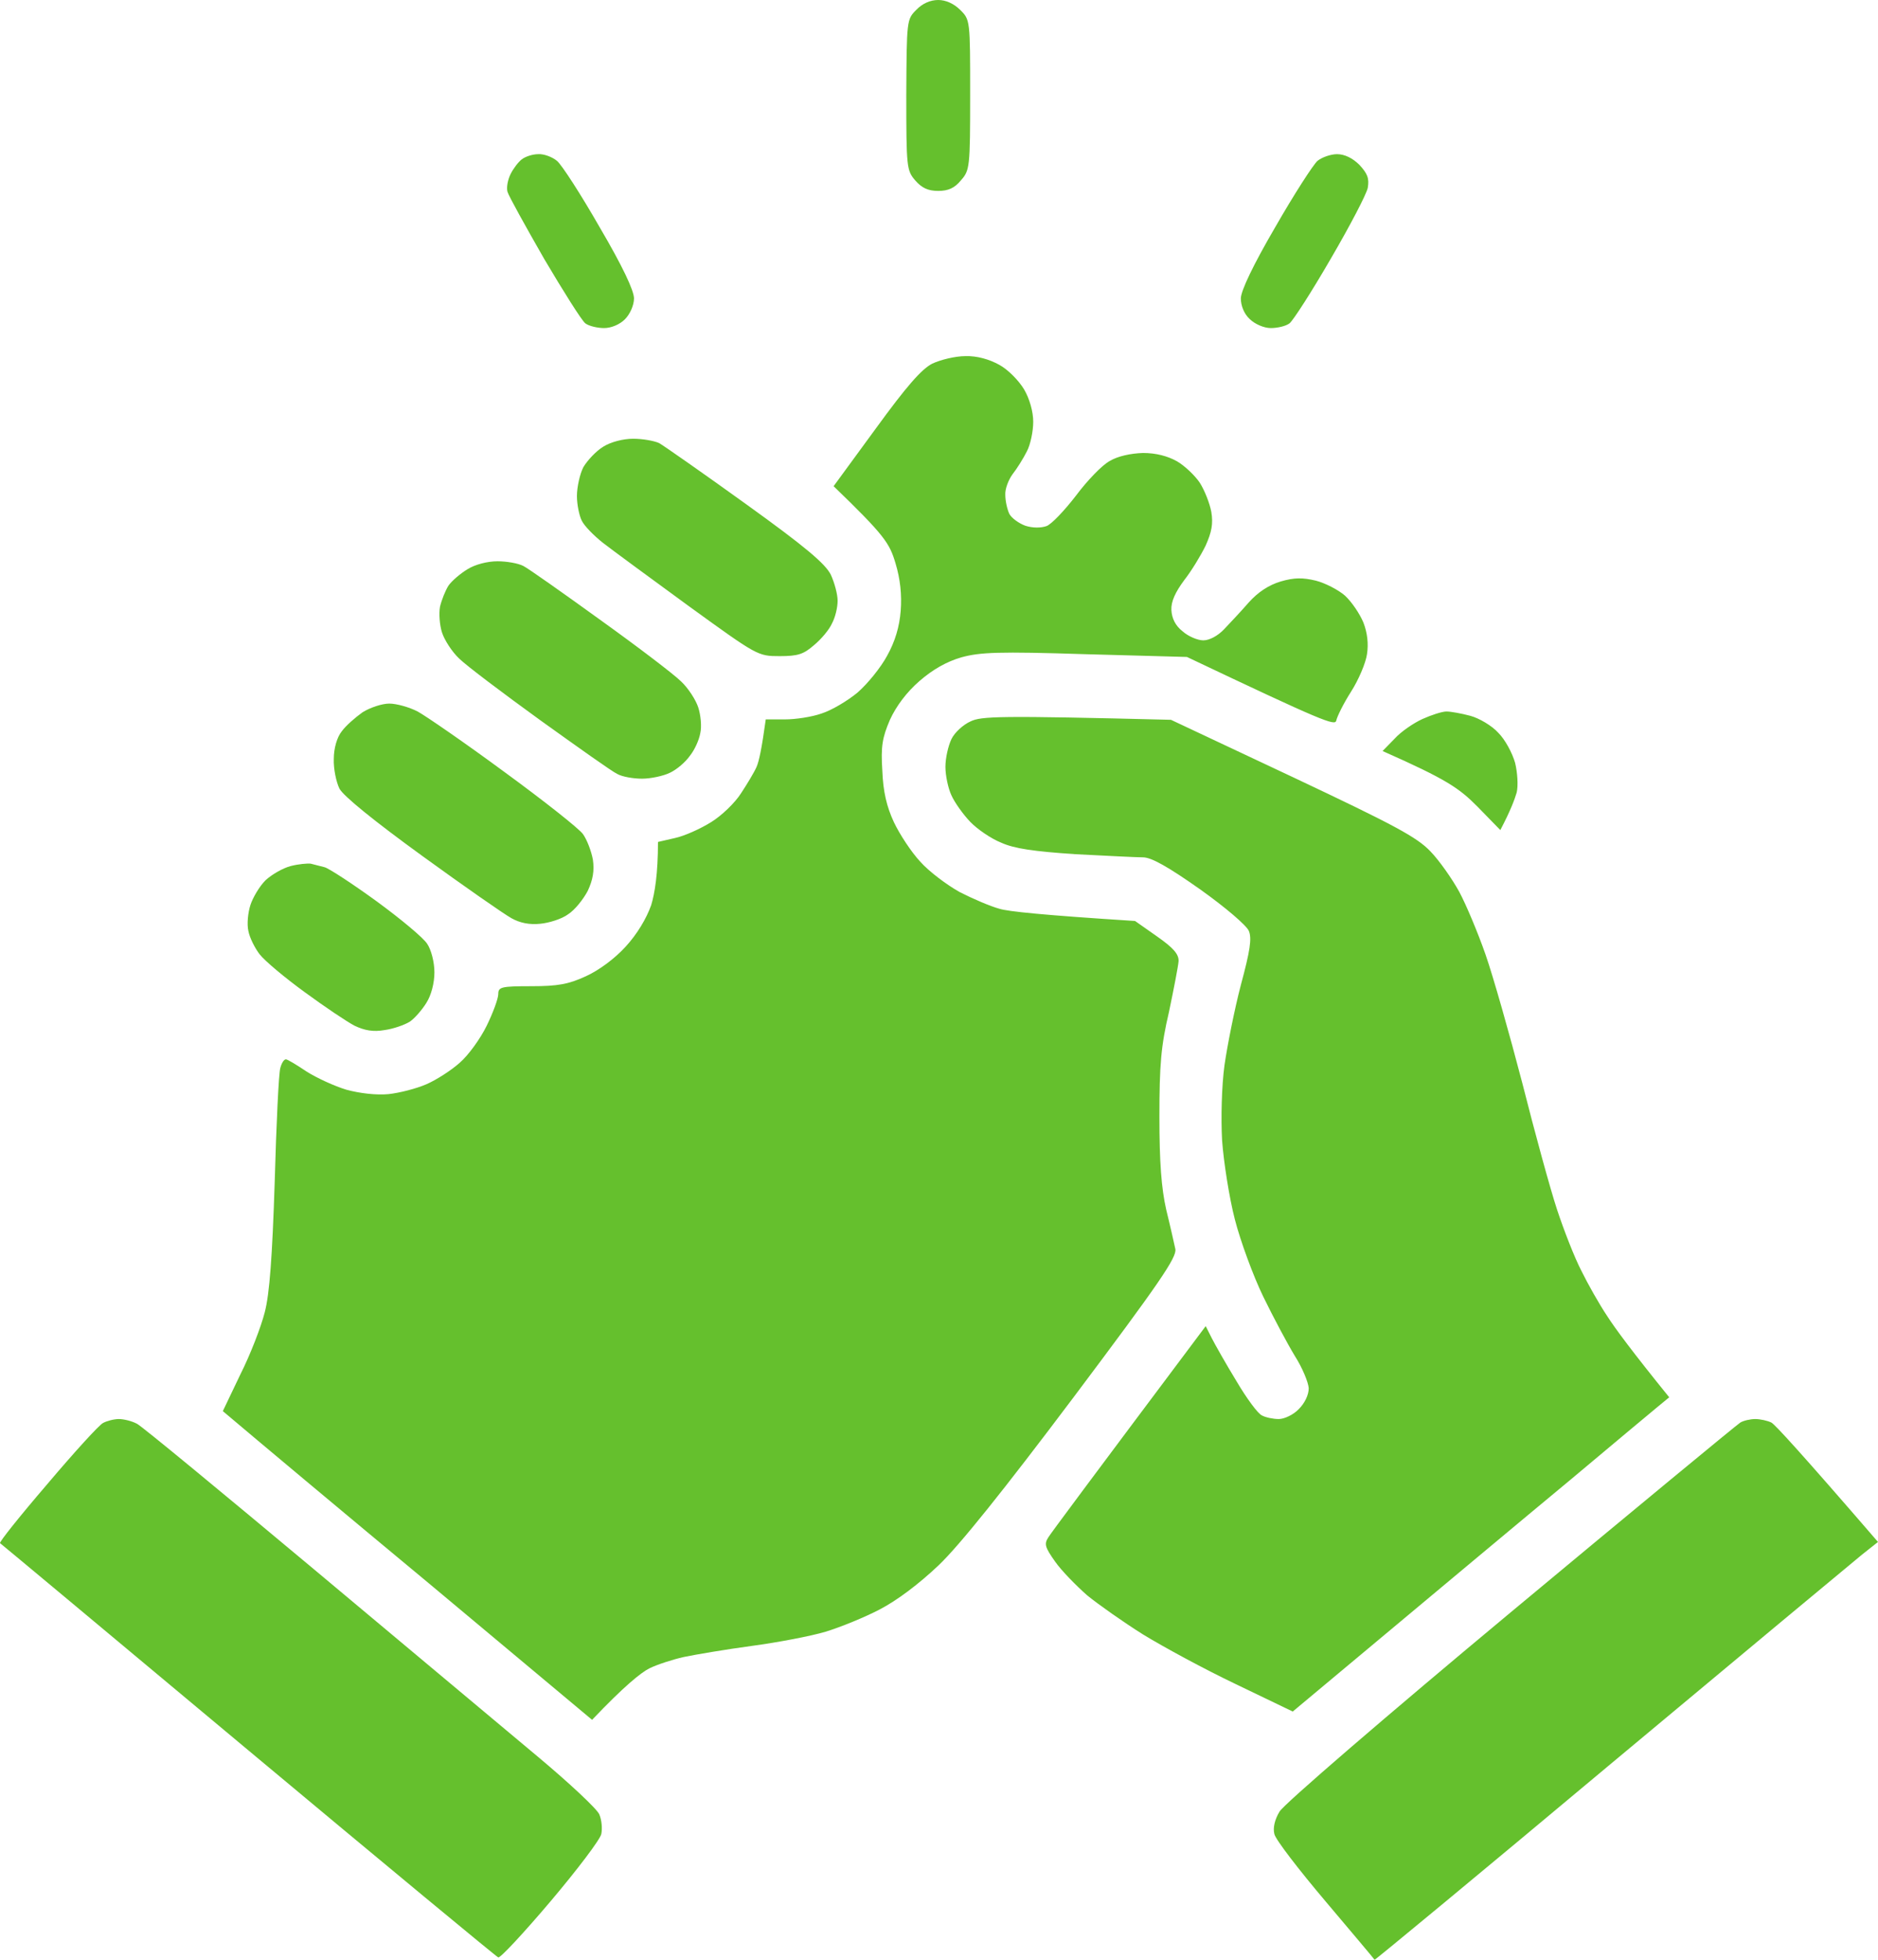 <svg width="69" height="72" viewBox="0 0 69 72" fill="none" xmlns="http://www.w3.org/2000/svg">
<path fill-rule="evenodd" clip-rule="evenodd" d="M34.472 0C34.75 0 35.044 0.131 35.278 0.363C35.645 0.726 35.645 0.741 35.645 3.485C35.645 6.143 35.63 6.259 35.308 6.622C35.073 6.912 34.838 7.014 34.472 7.014C34.105 7.014 33.87 6.912 33.621 6.622C33.313 6.259 33.298 6.143 33.298 3.485C33.313 0.755 33.313 0.712 33.665 0.363C33.885 0.131 34.178 0 34.472 0ZM4.358 52.134C4.549 52.134 4.842 52.206 5.033 52.308C5.209 52.395 8.128 54.806 11.516 57.638C14.919 60.484 18.63 63.592 19.774 64.55C20.918 65.508 21.93 66.452 22.018 66.656C22.106 66.859 22.136 67.178 22.092 67.382C22.048 67.585 21.212 68.689 20.229 69.851C19.246 71.012 18.381 71.942 18.307 71.913C18.249 71.898 14.112 68.471 9.14 64.318C4.153 60.15 0.046 56.723 0.002 56.694C-0.042 56.665 0.735 55.692 1.733 54.53C2.715 53.368 3.639 52.352 3.786 52.279C3.918 52.206 4.182 52.134 4.373 52.134H4.358ZM64.482 52.134C64.673 52.134 64.937 52.192 65.084 52.264C65.216 52.337 66.154 53.354 69 56.65L68.413 57.115C68.091 57.376 63.94 60.832 59.172 64.811C54.42 68.79 50.504 72.029 50.504 72C50.489 71.971 49.682 71.012 48.7 69.851C47.717 68.689 46.866 67.585 46.822 67.382C46.763 67.15 46.837 66.844 47.013 66.554C47.159 66.293 50.988 62.996 55.505 59.235C60.023 55.474 63.822 52.337 63.94 52.264C64.057 52.192 64.306 52.134 64.497 52.134H64.482ZM19.774 5.664C19.98 5.649 20.288 5.765 20.464 5.91C20.64 6.056 21.344 7.145 22.033 8.35C22.869 9.773 23.294 10.674 23.294 10.964C23.294 11.211 23.148 11.545 22.957 11.734C22.767 11.922 22.459 12.053 22.194 12.053C21.96 12.053 21.637 11.981 21.505 11.879C21.373 11.777 20.698 10.703 19.994 9.512C19.305 8.307 18.689 7.203 18.645 7.043C18.601 6.883 18.66 6.593 18.762 6.39C18.865 6.186 19.041 5.954 19.173 5.852C19.305 5.751 19.569 5.664 19.774 5.664ZM49.125 5.664C49.404 5.664 49.697 5.809 49.946 6.056C50.24 6.375 50.313 6.549 50.254 6.898C50.21 7.13 49.594 8.307 48.89 9.512C48.201 10.703 47.511 11.777 47.379 11.879C47.247 11.981 46.939 12.053 46.69 12.053C46.441 12.053 46.103 11.908 45.913 11.719C45.707 11.53 45.59 11.226 45.59 10.964C45.59 10.688 46.045 9.73 46.851 8.35C47.541 7.145 48.245 6.056 48.406 5.91C48.568 5.78 48.89 5.664 49.125 5.664ZM35.469 13.084C35.894 13.07 36.349 13.2 36.716 13.404C37.038 13.578 37.434 13.985 37.625 14.304C37.831 14.653 37.962 15.132 37.962 15.495C37.962 15.843 37.86 16.337 37.728 16.584C37.596 16.846 37.361 17.223 37.2 17.426C37.053 17.63 36.921 17.964 36.936 18.181C36.936 18.414 37.009 18.719 37.083 18.878C37.17 19.038 37.434 19.227 37.669 19.314C37.933 19.401 38.241 19.401 38.447 19.329C38.623 19.271 39.107 18.762 39.532 18.21C39.943 17.659 40.5 17.078 40.779 16.933C41.072 16.758 41.541 16.657 41.996 16.642C42.48 16.642 42.906 16.758 43.243 16.947C43.522 17.107 43.903 17.47 44.079 17.731C44.255 18.007 44.446 18.486 44.505 18.806C44.578 19.242 44.519 19.547 44.299 20.04C44.123 20.403 43.771 20.984 43.507 21.318C43.184 21.754 43.023 22.102 43.038 22.407C43.052 22.712 43.184 22.988 43.448 23.192C43.654 23.38 44.006 23.526 44.211 23.526C44.431 23.526 44.739 23.366 44.974 23.119C45.194 22.887 45.605 22.451 45.883 22.131C46.221 21.754 46.617 21.492 47.057 21.362C47.555 21.217 47.863 21.217 48.347 21.333C48.685 21.42 49.169 21.667 49.418 21.885C49.668 22.117 49.961 22.553 50.093 22.872C50.24 23.25 50.284 23.656 50.225 24.034C50.181 24.353 49.917 24.978 49.638 25.413C49.36 25.849 49.125 26.328 49.096 26.474C49.051 26.677 48.626 26.517 43.61 24.136L39.869 24.034C36.686 23.932 36.012 23.961 35.322 24.15C34.785 24.305 34.271 24.595 33.782 25.021C33.313 25.428 32.931 25.936 32.697 26.445C32.418 27.098 32.359 27.417 32.418 28.318C32.447 29.087 32.579 29.639 32.843 30.206C33.049 30.641 33.474 31.295 33.812 31.658C34.134 32.021 34.794 32.515 35.264 32.776C35.748 33.023 36.393 33.299 36.716 33.386C37.038 33.488 38.3 33.618 41.703 33.836L42.51 34.403C43.111 34.824 43.316 35.056 43.302 35.317C43.287 35.506 43.126 36.334 42.95 37.176C42.656 38.425 42.598 39.122 42.598 41.025C42.598 42.709 42.671 43.653 42.847 44.437C42.994 45.033 43.14 45.686 43.184 45.889C43.243 46.194 42.583 47.153 39.444 51.335C36.877 54.748 35.249 56.781 34.486 57.507C33.767 58.189 32.961 58.799 32.315 59.133C31.758 59.424 30.863 59.787 30.335 59.947C29.807 60.106 28.59 60.339 27.622 60.469C26.654 60.6 25.539 60.789 25.128 60.876C24.732 60.963 24.145 61.152 23.852 61.297C23.544 61.457 22.942 61.936 21.754 63.185L15.814 58.218C12.543 55.503 9.492 52.947 8.187 51.843L8.832 50.493C9.199 49.767 9.595 48.736 9.727 48.213C9.903 47.545 10.005 46.165 10.093 43.421C10.152 41.3 10.24 39.427 10.299 39.238C10.343 39.064 10.431 38.919 10.504 38.919C10.563 38.919 10.9 39.122 11.267 39.369C11.633 39.601 12.294 39.906 12.734 40.037C13.218 40.168 13.834 40.24 14.274 40.197C14.684 40.153 15.3 39.993 15.667 39.834C16.034 39.674 16.577 39.325 16.885 39.05C17.207 38.774 17.647 38.164 17.882 37.684C18.117 37.205 18.307 36.682 18.307 36.523C18.307 36.261 18.41 36.232 19.525 36.232C20.493 36.232 20.889 36.16 21.52 35.869C22.004 35.651 22.59 35.216 22.986 34.78C23.412 34.315 23.749 33.749 23.925 33.255C24.057 32.82 24.175 32.108 24.175 30.932L24.805 30.787C25.143 30.714 25.729 30.453 26.125 30.206C26.507 29.973 27.006 29.494 27.226 29.145C27.446 28.811 27.71 28.376 27.798 28.173C27.886 27.969 27.988 27.505 28.135 26.43H28.839C29.22 26.43 29.822 26.343 30.189 26.212C30.555 26.096 31.142 25.747 31.509 25.442C31.875 25.123 32.359 24.528 32.594 24.092C32.887 23.569 33.049 23.017 33.093 22.436C33.137 21.855 33.078 21.275 32.902 20.694C32.682 19.953 32.506 19.677 30.628 17.862L32.169 15.756C33.298 14.203 33.855 13.563 34.252 13.36C34.56 13.215 35.102 13.084 35.469 13.084ZM23.265 16.119C23.603 16.119 24.028 16.192 24.219 16.279C24.395 16.381 25.832 17.383 27.402 18.515C29.602 20.098 30.32 20.708 30.526 21.115C30.658 21.405 30.775 21.826 30.775 22.073C30.775 22.32 30.687 22.683 30.57 22.901C30.467 23.134 30.174 23.482 29.91 23.7C29.528 24.034 29.323 24.106 28.648 24.106C27.842 24.106 27.827 24.092 25.319 22.277C23.925 21.26 22.503 20.215 22.165 19.953C21.813 19.677 21.461 19.314 21.373 19.125C21.285 18.951 21.197 18.544 21.197 18.225C21.197 17.906 21.3 17.426 21.432 17.165C21.578 16.918 21.901 16.57 22.165 16.41C22.444 16.235 22.898 16.119 23.265 16.119ZM18.278 20.621C18.616 20.621 19.041 20.694 19.232 20.795C19.407 20.883 20.684 21.783 22.048 22.77C23.427 23.758 24.761 24.774 25.025 25.036C25.289 25.283 25.568 25.718 25.656 25.994C25.744 26.27 25.788 26.691 25.729 26.938C25.685 27.185 25.524 27.548 25.348 27.766C25.187 27.998 24.864 28.274 24.615 28.39C24.38 28.507 23.911 28.608 23.588 28.608C23.265 28.608 22.855 28.536 22.678 28.434C22.488 28.347 21.226 27.447 19.848 26.459C18.483 25.471 17.134 24.455 16.87 24.194C16.606 23.947 16.327 23.511 16.239 23.235C16.151 22.959 16.122 22.538 16.166 22.291C16.225 22.044 16.357 21.71 16.474 21.521C16.591 21.347 16.914 21.071 17.178 20.912C17.457 20.737 17.911 20.621 18.278 20.621ZM14.303 25.849C14.567 25.849 15.037 25.98 15.345 26.14C15.638 26.299 17.075 27.287 18.513 28.347C19.965 29.407 21.27 30.438 21.417 30.641C21.564 30.845 21.725 31.266 21.784 31.585C21.842 31.992 21.784 32.326 21.593 32.733C21.432 33.037 21.124 33.429 20.874 33.589C20.64 33.764 20.17 33.909 19.848 33.938C19.466 33.981 19.099 33.909 18.791 33.734C18.527 33.589 17.046 32.558 15.506 31.44C13.746 30.162 12.616 29.247 12.47 28.971C12.352 28.724 12.25 28.245 12.264 27.882C12.264 27.49 12.382 27.083 12.558 26.866C12.704 26.662 13.056 26.357 13.32 26.169C13.599 25.994 14.039 25.849 14.303 25.849ZM53.144 26.14C53.305 26.14 53.701 26.212 54.024 26.299C54.347 26.386 54.816 26.662 55.051 26.924C55.3 27.171 55.564 27.664 55.667 28.027C55.755 28.39 55.784 28.87 55.725 29.116C55.652 29.363 55.505 29.77 55.124 30.496L54.288 29.639C53.613 28.957 53.159 28.637 50.797 27.592L51.237 27.142C51.472 26.88 51.941 26.561 52.264 26.415C52.587 26.27 52.983 26.14 53.144 26.14ZM43.023 26.445L47.497 28.55C51.252 30.322 52.059 30.758 52.557 31.28C52.88 31.614 53.349 32.282 53.613 32.761C53.863 33.226 54.303 34.272 54.581 35.071C54.86 35.869 55.461 37.989 55.931 39.79C56.386 41.591 56.958 43.682 57.207 44.437C57.456 45.192 57.852 46.209 58.102 46.688C58.336 47.167 58.762 47.922 59.055 48.358C59.334 48.794 59.965 49.651 61.329 51.335L60.889 51.698C60.639 51.901 59.202 53.107 57.676 54.385C56.151 55.648 53.232 58.088 47.497 62.88L45.414 61.878C44.255 61.326 42.73 60.498 41.996 60.048C41.278 59.598 40.353 58.945 39.943 58.611C39.547 58.262 39.004 57.71 38.769 57.376C38.388 56.839 38.359 56.723 38.52 56.476C38.608 56.331 39.957 54.515 44.299 48.721L44.519 49.157C44.636 49.389 45.047 50.115 45.428 50.74C45.795 51.364 46.221 51.945 46.367 52.003C46.499 52.076 46.778 52.134 46.983 52.134C47.189 52.134 47.526 51.974 47.717 51.771C47.937 51.553 48.084 51.248 48.084 51.001C48.069 50.783 47.849 50.246 47.57 49.81C47.306 49.375 46.778 48.387 46.411 47.632C46.045 46.877 45.575 45.599 45.37 44.8C45.164 44.002 44.959 42.694 44.901 41.896C44.856 41.068 44.886 39.892 44.989 39.137C45.091 38.425 45.355 37.089 45.59 36.189C45.927 34.94 46.001 34.475 45.883 34.199C45.795 33.996 45.032 33.342 44.094 32.674C42.92 31.847 42.304 31.498 41.996 31.498C41.761 31.498 40.632 31.44 39.503 31.382C37.992 31.28 37.273 31.179 36.789 30.961C36.422 30.816 35.909 30.467 35.645 30.191C35.381 29.915 35.073 29.48 34.956 29.218C34.838 28.971 34.736 28.492 34.736 28.173C34.736 27.853 34.838 27.403 34.956 27.156C35.073 26.909 35.396 26.619 35.66 26.503C36.056 26.314 36.657 26.285 43.023 26.445ZM11.414 31.73C11.531 31.759 11.765 31.818 11.927 31.861C12.088 31.905 12.954 32.471 13.834 33.11C14.728 33.764 15.565 34.461 15.697 34.678C15.843 34.896 15.961 35.346 15.961 35.724C15.961 36.116 15.843 36.566 15.667 36.842C15.506 37.104 15.227 37.423 15.051 37.539C14.861 37.655 14.45 37.801 14.127 37.844C13.716 37.917 13.394 37.859 13.027 37.684C12.748 37.539 11.927 36.987 11.194 36.45C10.475 35.927 9.727 35.303 9.536 35.056C9.36 34.824 9.169 34.446 9.125 34.199C9.067 33.952 9.111 33.531 9.199 33.255C9.287 32.979 9.536 32.558 9.756 32.34C9.991 32.123 10.401 31.89 10.68 31.818C10.959 31.745 11.296 31.716 11.414 31.73Z" fill="#65C02D"/>
</svg>
